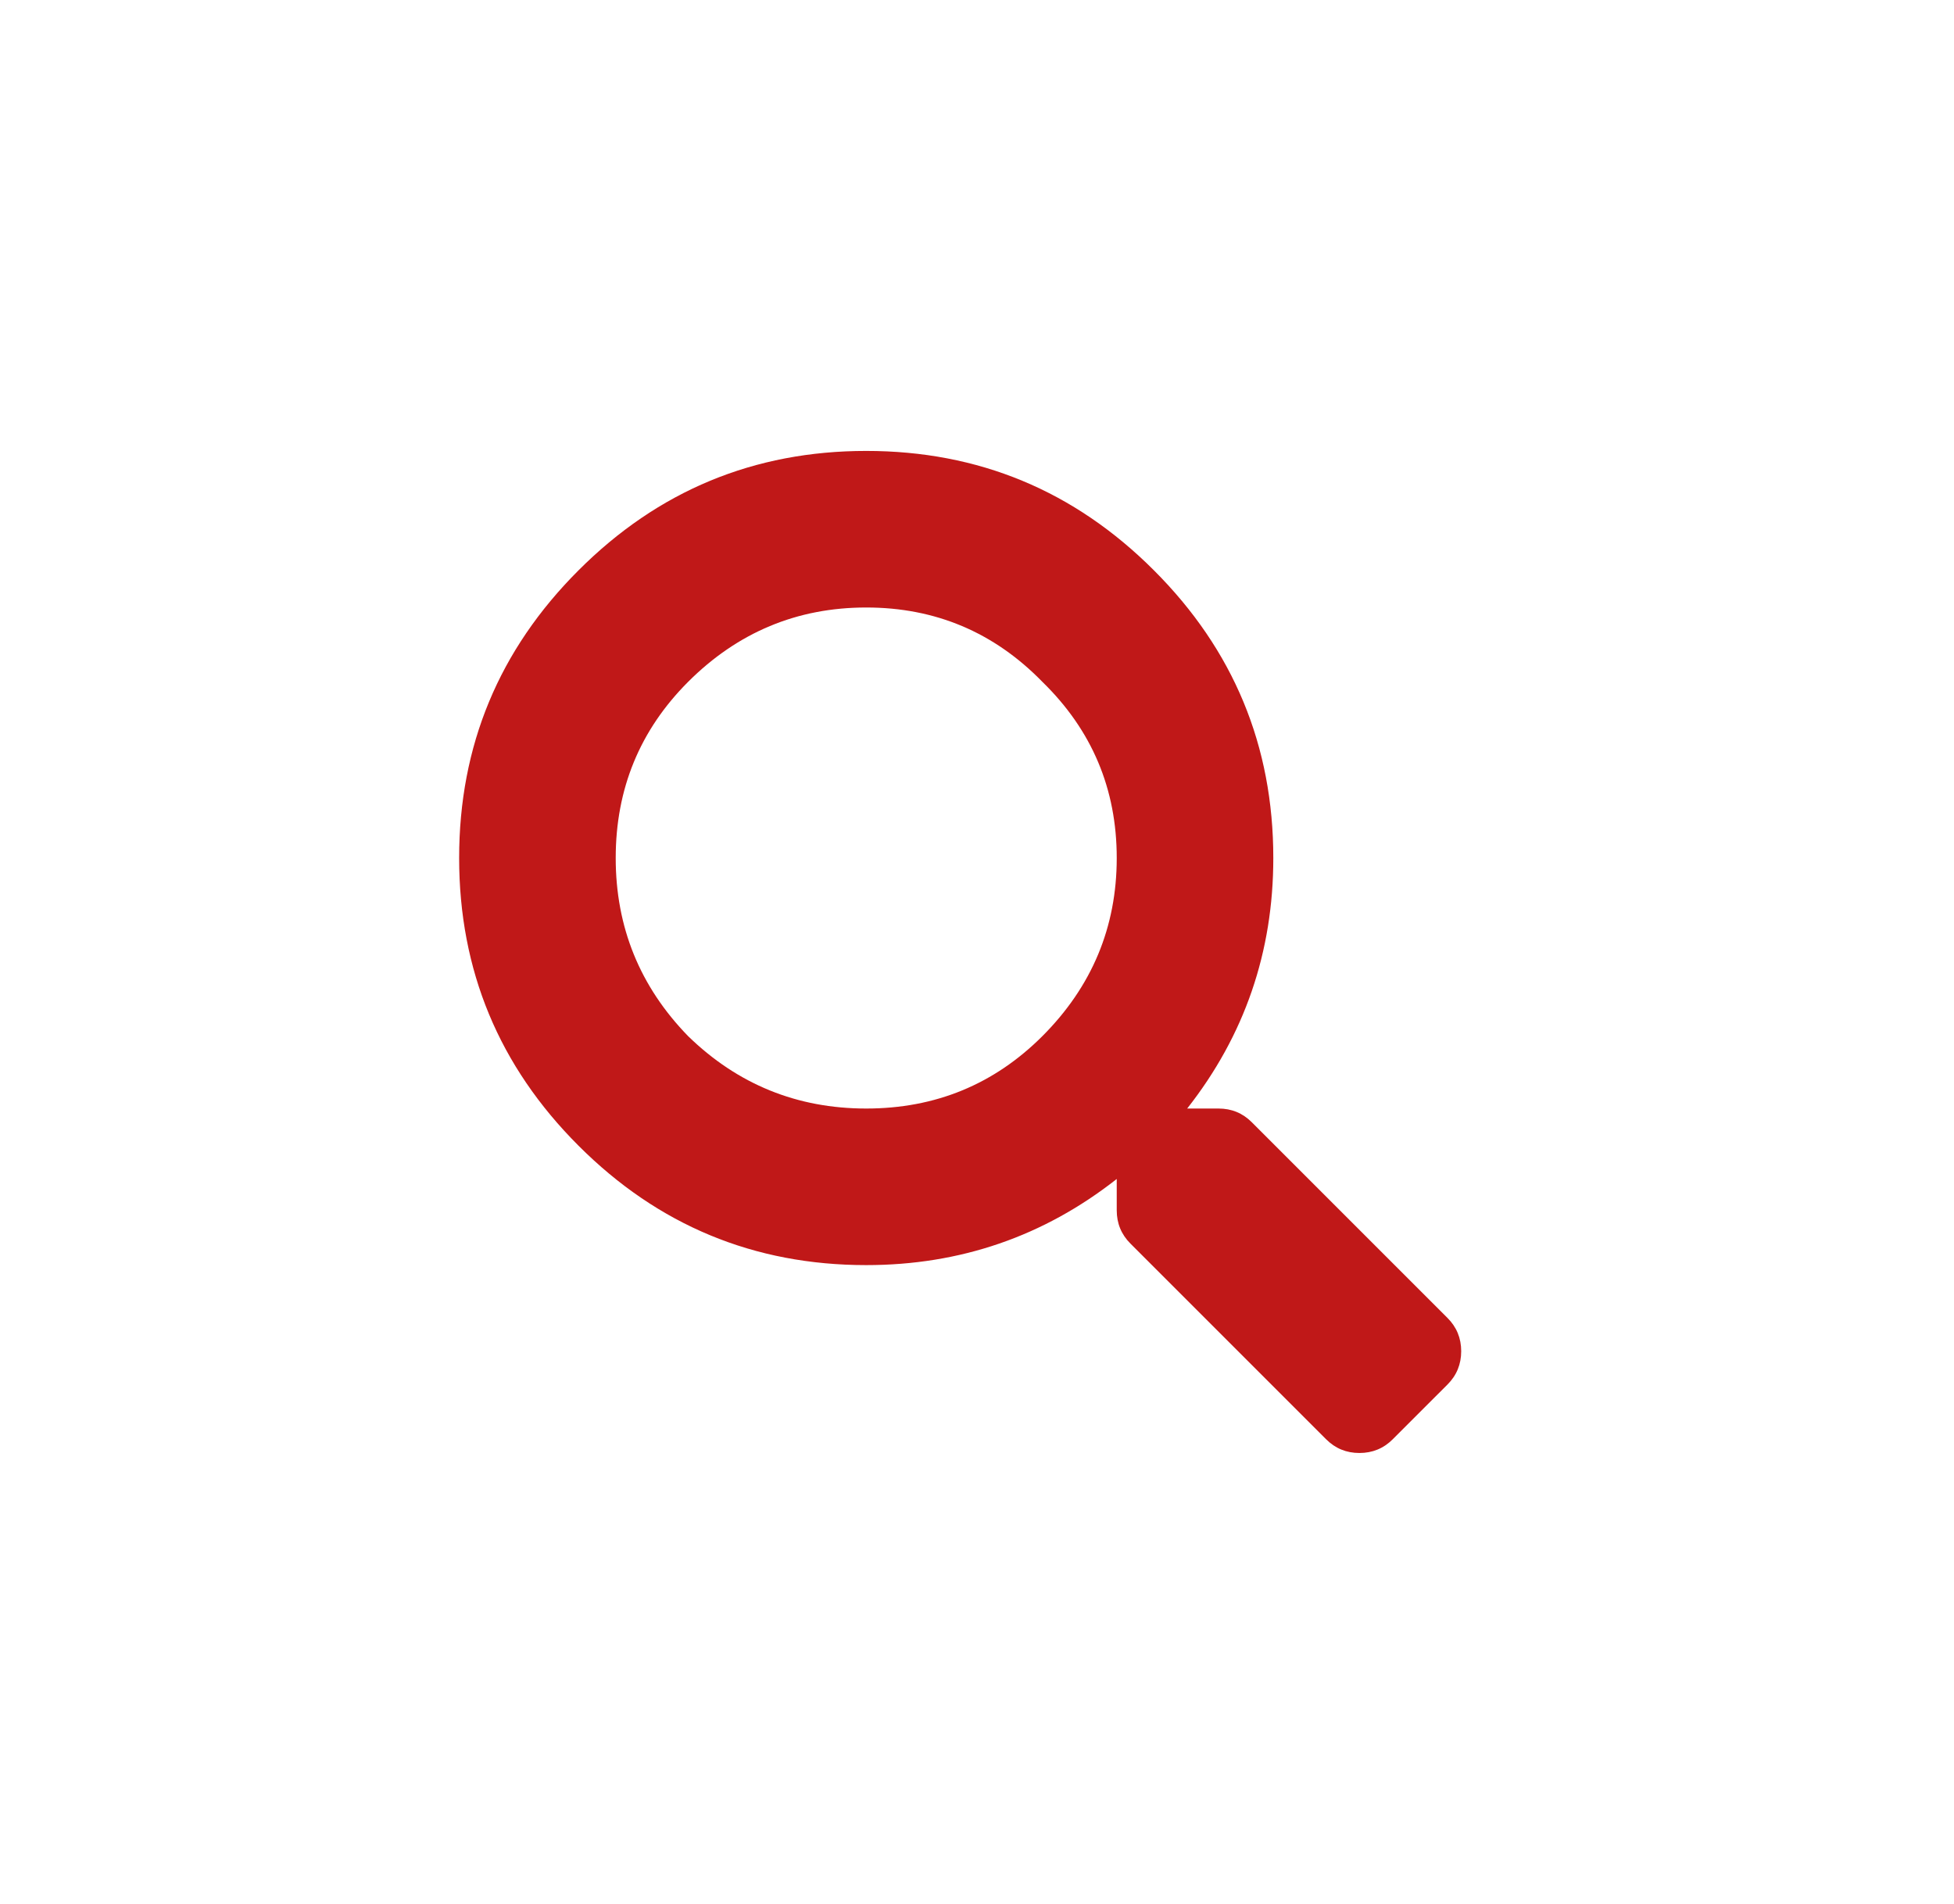 <svg width="39" height="38" viewBox="0 0 39 38" fill="none" xmlns="http://www.w3.org/2000/svg">
<path d="M28.891 26.305C29.073 26.487 29.164 26.708 29.164 26.969C29.164 27.229 29.073 27.451 28.891 27.633L27.797 28.727C27.615 28.909 27.393 29 27.133 29C26.872 29 26.651 28.909 26.469 28.727L22.562 24.82C22.38 24.638 22.289 24.417 22.289 24.156V23.531C20.831 24.677 19.164 25.25 17.289 25.25C15.05 25.25 13.135 24.456 11.547 22.867C9.958 21.279 9.164 19.365 9.164 17.125C9.164 14.885 9.958 12.971 11.547 11.383C13.135 9.794 15.05 9 17.289 9C19.529 9 21.443 9.794 23.031 11.383C24.62 12.971 25.414 14.885 25.414 17.125C25.414 19 24.841 20.667 23.695 22.125H24.32C24.581 22.125 24.802 22.216 24.984 22.398L28.891 26.305ZM13.734 20.68C14.724 21.643 15.909 22.125 17.289 22.125C18.669 22.125 19.841 21.643 20.805 20.68C21.794 19.69 22.289 18.505 22.289 17.125C22.289 15.745 21.794 14.573 20.805 13.609C19.841 12.62 18.669 12.125 17.289 12.125C15.909 12.125 14.724 12.62 13.734 13.609C12.771 14.573 12.289 15.745 12.289 17.125C12.289 18.505 12.771 19.69 13.734 20.68Z" fill="#C01818"/>
</svg>
